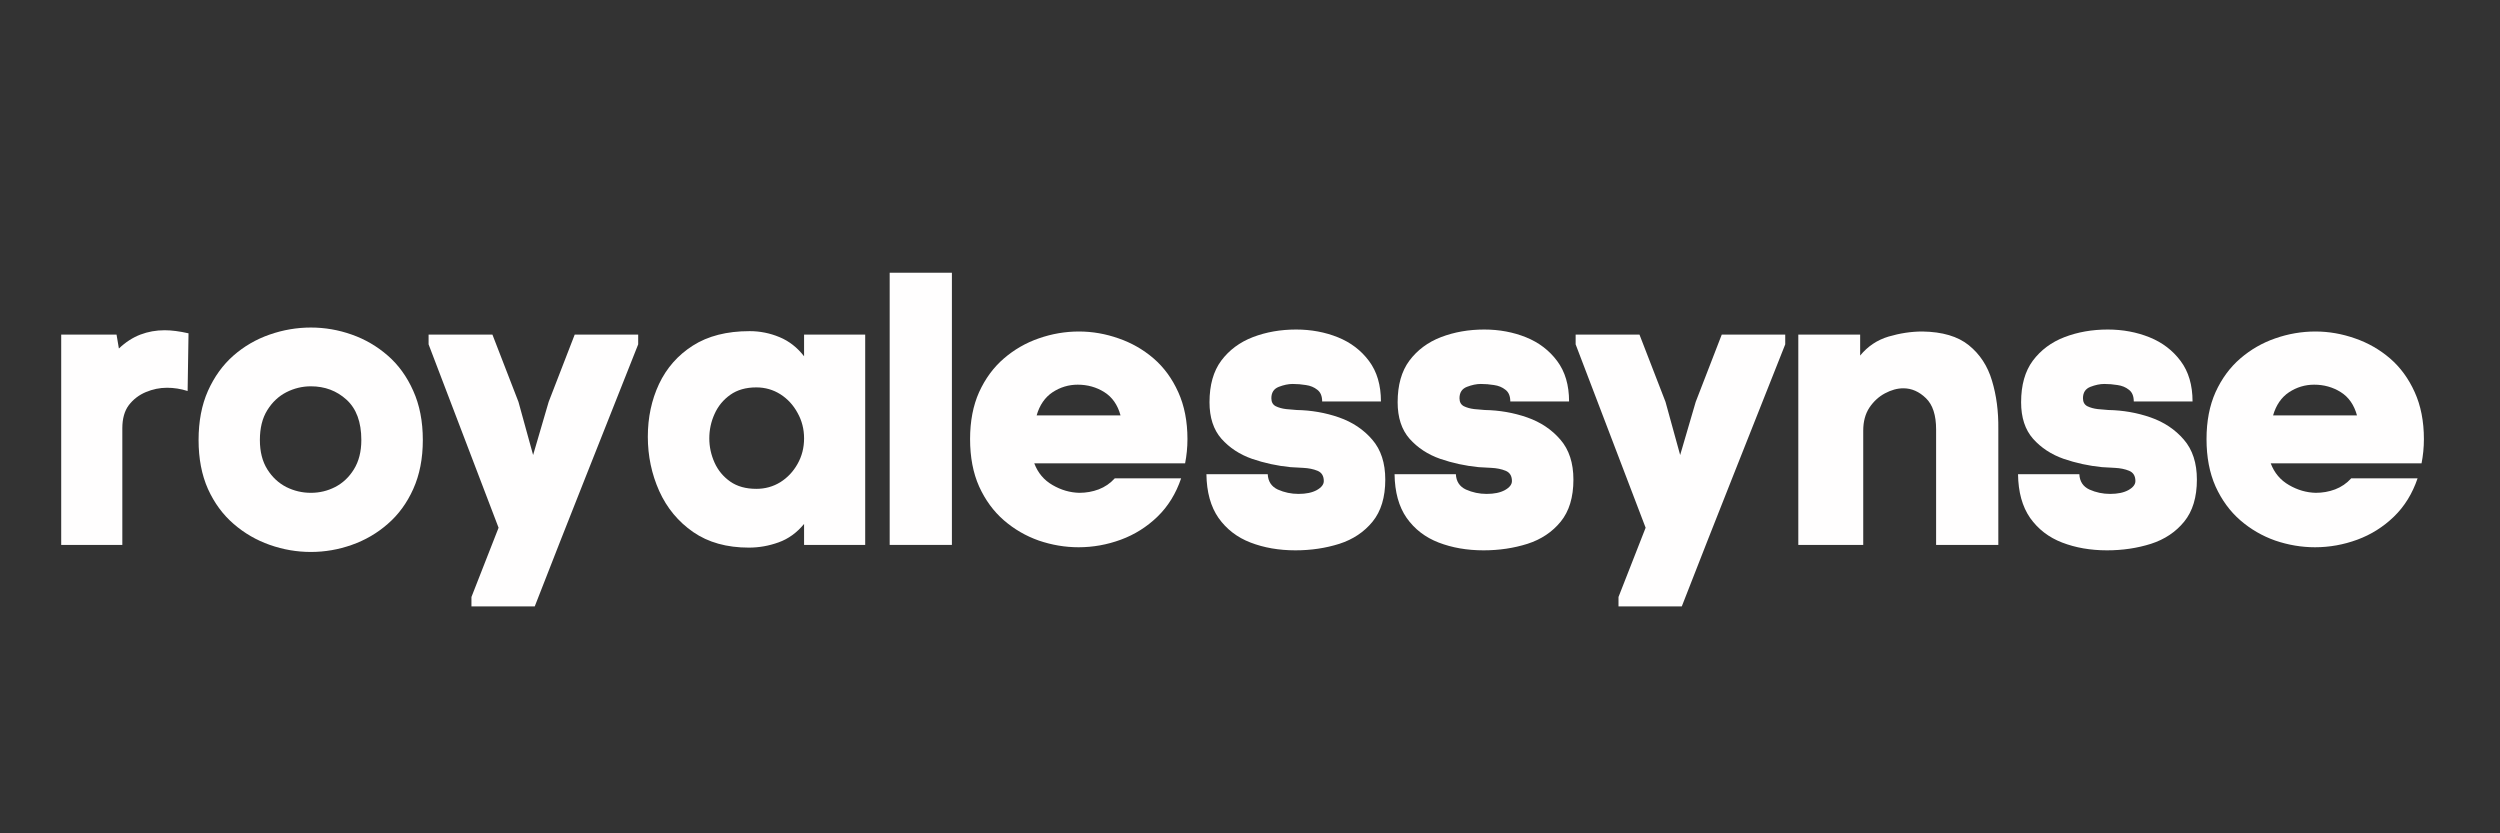 <svg version="1.0" preserveAspectRatio="xMidYMid meet" height="96" viewBox="0 0 216 72" zoomAndPan="magnify" width="288" xmlns:xlink="http://www.w3.org/1999/xlink" xmlns="http://www.w3.org/2000/svg"><rect x="0" y="0" width="216" height="72" fill="#333333" stroke="none"/><defs><g></g></defs><g fill-opacity="1" fill="#fffefe"><g transform="translate(4.288, 47.08)"><g><path d="M 5.984 -16.969 C 6.566 -17.52 7.188 -17.922 7.844 -18.172 C 8.5 -18.422 9.195 -18.547 9.938 -18.547 C 10.539 -18.547 11.227 -18.457 12 -18.281 L 11.922 -13.297 C 11.336 -13.484 10.742 -13.578 10.141 -13.578 C 9.516 -13.578 8.906 -13.453 8.312 -13.203 C 7.719 -12.953 7.227 -12.578 6.844 -12.078 C 6.469 -11.578 6.281 -10.91 6.281 -10.078 L 6.281 0 L 1 0 L 1 -18.172 L 5.781 -18.172 Z M 5.984 -16.969"></path></g></g></g><g fill-opacity="1" fill="#fffefe"><g transform="translate(17.016, 47.08)"><g><path d="M 19.516 -9.062 C 19.516 -7.457 19.238 -6.047 18.688 -4.828 C 18.145 -3.617 17.41 -2.613 16.484 -1.812 C 15.566 -1.008 14.531 -0.406 13.375 0 C 12.227 0.406 11.051 0.609 9.844 0.609 C 8.633 0.609 7.453 0.406 6.297 0 C 5.141 -0.406 4.098 -1.008 3.172 -1.812 C 2.242 -2.613 1.504 -3.617 0.953 -4.828 C 0.41 -6.047 0.141 -7.457 0.141 -9.062 C 0.141 -10.676 0.41 -12.094 0.953 -13.312 C 1.504 -14.539 2.238 -15.555 3.156 -16.359 C 4.07 -17.16 5.113 -17.766 6.281 -18.172 C 7.445 -18.578 8.633 -18.781 9.844 -18.781 C 11.051 -18.781 12.227 -18.578 13.375 -18.172 C 14.531 -17.766 15.566 -17.16 16.484 -16.359 C 17.41 -15.555 18.145 -14.539 18.688 -13.312 C 19.238 -12.094 19.516 -10.676 19.516 -9.062 Z M 5.438 -9.062 C 5.438 -8.062 5.648 -7.219 6.078 -6.531 C 6.504 -5.852 7.051 -5.344 7.719 -5 C 8.395 -4.664 9.102 -4.5 9.844 -4.5 C 10.582 -4.5 11.281 -4.664 11.938 -5 C 12.602 -5.344 13.145 -5.852 13.562 -6.531 C 13.988 -7.219 14.203 -8.062 14.203 -9.062 C 14.203 -10.613 13.773 -11.773 12.922 -12.547 C 12.078 -13.316 11.051 -13.703 9.844 -13.703 C 9.102 -13.703 8.395 -13.531 7.719 -13.188 C 7.051 -12.844 6.504 -12.328 6.078 -11.641 C 5.648 -10.953 5.438 -10.094 5.438 -9.062 Z M 5.438 -9.062"></path></g></g></g><g fill-opacity="1" fill="#fffefe"><g transform="translate(37.233, 47.08)"><g><path d="M 17.906 -17.328 C 16.406 -13.547 14.91 -9.773 13.422 -6.016 C 11.93 -2.254 10.445 1.52 8.969 5.312 L 3.5 5.312 L 3.5 4.5 L 5.844 -1.484 L -0.203 -17.328 L -0.203 -18.172 L 5.312 -18.172 L 7.562 -12.359 L 8.828 -7.766 L 10.172 -12.359 L 12.422 -18.172 L 17.906 -18.172 Z M 17.906 -17.328"></path></g></g></g><g fill-opacity="1" fill="#fffefe"><g transform="translate(55.503, 47.08)"><g><path d="M 9.266 -18.469 C 10.16 -18.469 11.02 -18.297 11.844 -17.953 C 12.676 -17.609 13.383 -17.055 13.969 -16.297 L 13.969 -18.172 L 19.25 -18.172 L 19.25 0 L 13.969 0 L 13.969 -1.812 C 13.344 -1.051 12.609 -0.52 11.766 -0.219 C 10.93 0.082 10.078 0.234 9.203 0.234 C 7.297 0.234 5.691 -0.211 4.391 -1.109 C 3.098 -2.004 2.117 -3.188 1.453 -4.656 C 0.797 -6.125 0.469 -7.688 0.469 -9.344 C 0.469 -11 0.789 -12.52 1.438 -13.906 C 2.094 -15.289 3.066 -16.395 4.359 -17.219 C 5.66 -18.051 7.297 -18.469 9.266 -18.469 Z M 9.844 -4.844 C 10.602 -4.844 11.297 -5.035 11.922 -5.422 C 12.547 -5.816 13.039 -6.344 13.406 -7 C 13.781 -7.664 13.969 -8.398 13.969 -9.203 C 13.969 -10.004 13.781 -10.738 13.406 -11.406 C 13.039 -12.082 12.547 -12.617 11.922 -13.016 C 11.297 -13.41 10.602 -13.609 9.844 -13.609 C 8.945 -13.609 8.195 -13.395 7.594 -12.969 C 6.988 -12.539 6.535 -11.988 6.234 -11.312 C 5.93 -10.645 5.781 -9.941 5.781 -9.203 C 5.781 -8.484 5.93 -7.785 6.234 -7.109 C 6.535 -6.441 6.988 -5.895 7.594 -5.469 C 8.195 -5.051 8.945 -4.844 9.844 -4.844 Z M 9.844 -4.844"></path></g></g></g><g fill-opacity="1" fill="#fffefe"><g transform="translate(76.056, 47.08)"><g><path d="M 6.188 -23.516 L 6.188 0 L 0.812 0 L 0.812 -23.516 Z M 6.188 -23.516"></path></g></g></g><g fill-opacity="1" fill="#fffefe"><g transform="translate(83.377, 47.08)"><g><path d="M 19.219 -9.141 C 19.219 -8.422 19.148 -7.723 19.016 -7.047 L 5.984 -7.047 C 6.297 -6.223 6.82 -5.598 7.562 -5.172 C 8.301 -4.742 9.07 -4.52 9.875 -4.5 C 10.457 -4.5 11.016 -4.598 11.547 -4.797 C 12.086 -5.004 12.551 -5.32 12.938 -5.75 L 18.672 -5.75 C 18.223 -4.426 17.539 -3.32 16.625 -2.438 C 15.707 -1.551 14.656 -0.891 13.469 -0.453 C 12.281 -0.016 11.062 0.203 9.812 0.203 C 8.645 0.203 7.5 0.008 6.375 -0.375 C 5.258 -0.77 4.254 -1.352 3.359 -2.125 C 2.461 -2.906 1.75 -3.879 1.219 -5.047 C 0.695 -6.223 0.438 -7.586 0.438 -9.141 C 0.438 -10.68 0.695 -12.035 1.219 -13.203 C 1.75 -14.367 2.461 -15.336 3.359 -16.109 C 4.254 -16.879 5.258 -17.457 6.375 -17.844 C 7.5 -18.238 8.656 -18.438 9.844 -18.438 C 11.008 -18.438 12.148 -18.238 13.266 -17.844 C 14.391 -17.457 15.398 -16.879 16.297 -16.109 C 17.191 -15.336 17.898 -14.367 18.422 -13.203 C 18.953 -12.035 19.219 -10.68 19.219 -9.141 Z M 13.438 -11.188 C 13.188 -12.102 12.719 -12.773 12.031 -13.203 C 11.352 -13.629 10.586 -13.844 9.734 -13.844 C 8.953 -13.844 8.227 -13.625 7.562 -13.188 C 6.906 -12.75 6.445 -12.082 6.188 -11.188 Z M 13.438 -11.188"></path></g></g></g><g fill-opacity="1" fill="#fffefe"><g transform="translate(103.829, 47.08)"><g><path d="M 0.672 -12.328 C 0.672 -13.805 1.008 -15.004 1.688 -15.922 C 2.375 -16.836 3.285 -17.516 4.422 -17.953 C 5.566 -18.391 6.812 -18.609 8.156 -18.609 C 9.457 -18.609 10.66 -18.383 11.766 -17.938 C 12.879 -17.488 13.773 -16.805 14.453 -15.891 C 15.141 -14.973 15.484 -13.805 15.484 -12.391 L 10.406 -12.391 C 10.406 -12.859 10.266 -13.195 9.984 -13.406 C 9.711 -13.625 9.383 -13.758 9 -13.812 C 8.625 -13.875 8.242 -13.906 7.859 -13.906 C 7.484 -13.906 7.082 -13.82 6.656 -13.656 C 6.227 -13.488 6.016 -13.16 6.016 -12.672 C 6.016 -12.348 6.141 -12.117 6.391 -11.984 C 6.648 -11.859 6.953 -11.773 7.297 -11.734 C 7.648 -11.703 7.953 -11.676 8.203 -11.656 C 9.473 -11.633 10.691 -11.422 11.859 -11.016 C 13.023 -10.609 13.984 -9.969 14.734 -9.094 C 15.484 -8.227 15.859 -7.078 15.859 -5.641 C 15.859 -4.117 15.492 -2.91 14.766 -2.016 C 14.035 -1.117 13.078 -0.477 11.891 -0.094 C 10.703 0.281 9.438 0.469 8.094 0.469 C 6.664 0.469 5.375 0.242 4.219 -0.203 C 3.062 -0.648 2.141 -1.359 1.453 -2.328 C 0.773 -3.305 0.426 -4.566 0.406 -6.109 L 5.703 -6.109 C 5.734 -5.484 6.023 -5.039 6.578 -4.781 C 7.141 -4.531 7.734 -4.406 8.359 -4.406 C 9.016 -4.406 9.539 -4.516 9.938 -4.734 C 10.344 -4.961 10.547 -5.223 10.547 -5.516 C 10.547 -5.961 10.363 -6.258 10 -6.406 C 9.645 -6.551 9.238 -6.633 8.781 -6.656 C 8.32 -6.676 7.945 -6.695 7.656 -6.719 C 6.52 -6.832 5.414 -7.07 4.344 -7.438 C 3.281 -7.812 2.398 -8.391 1.703 -9.172 C 1.016 -9.953 0.672 -11.004 0.672 -12.328 Z M 0.672 -12.328"></path></g></g></g><g fill-opacity="1" fill="#fffefe"><g transform="translate(120.084, 47.08)"><g><path d="M 0.672 -12.328 C 0.672 -13.805 1.008 -15.004 1.688 -15.922 C 2.375 -16.836 3.285 -17.516 4.422 -17.953 C 5.566 -18.391 6.812 -18.609 8.156 -18.609 C 9.457 -18.609 10.66 -18.383 11.766 -17.938 C 12.879 -17.488 13.773 -16.805 14.453 -15.891 C 15.141 -14.973 15.484 -13.805 15.484 -12.391 L 10.406 -12.391 C 10.406 -12.859 10.266 -13.195 9.984 -13.406 C 9.711 -13.625 9.383 -13.758 9 -13.812 C 8.625 -13.875 8.242 -13.906 7.859 -13.906 C 7.484 -13.906 7.082 -13.82 6.656 -13.656 C 6.227 -13.488 6.016 -13.16 6.016 -12.672 C 6.016 -12.348 6.141 -12.117 6.391 -11.984 C 6.648 -11.859 6.953 -11.773 7.297 -11.734 C 7.648 -11.703 7.953 -11.676 8.203 -11.656 C 9.473 -11.633 10.691 -11.422 11.859 -11.016 C 13.023 -10.609 13.984 -9.969 14.734 -9.094 C 15.484 -8.227 15.859 -7.078 15.859 -5.641 C 15.859 -4.117 15.492 -2.91 14.766 -2.016 C 14.035 -1.117 13.078 -0.477 11.891 -0.094 C 10.703 0.281 9.438 0.469 8.094 0.469 C 6.664 0.469 5.375 0.242 4.219 -0.203 C 3.062 -0.648 2.141 -1.359 1.453 -2.328 C 0.773 -3.305 0.426 -4.566 0.406 -6.109 L 5.703 -6.109 C 5.734 -5.484 6.023 -5.039 6.578 -4.781 C 7.141 -4.531 7.734 -4.406 8.359 -4.406 C 9.016 -4.406 9.539 -4.516 9.938 -4.734 C 10.344 -4.961 10.547 -5.223 10.547 -5.516 C 10.547 -5.961 10.363 -6.258 10 -6.406 C 9.645 -6.551 9.238 -6.633 8.781 -6.656 C 8.32 -6.676 7.945 -6.695 7.656 -6.719 C 6.52 -6.832 5.414 -7.07 4.344 -7.438 C 3.281 -7.812 2.398 -8.391 1.703 -9.172 C 1.016 -9.953 0.672 -11.004 0.672 -12.328 Z M 0.672 -12.328"></path></g></g></g><g fill-opacity="1" fill="#fffefe"><g transform="translate(136.338, 47.08)"><g><path d="M 17.906 -17.328 C 16.406 -13.547 14.91 -9.773 13.422 -6.016 C 11.93 -2.254 10.445 1.52 8.969 5.312 L 3.5 5.312 L 3.5 4.5 L 5.844 -1.484 L -0.203 -17.328 L -0.203 -18.172 L 5.312 -18.172 L 7.562 -12.359 L 8.828 -7.766 L 10.172 -12.359 L 12.422 -18.172 L 17.906 -18.172 Z M 17.906 -17.328"></path></g></g></g><g fill-opacity="1" fill="#fffefe"><g transform="translate(154.608, 47.08)"><g><path d="M 6.109 -16.359 C 6.766 -17.16 7.582 -17.707 8.562 -18 C 9.551 -18.289 10.523 -18.438 11.484 -18.438 C 13.211 -18.414 14.551 -18.02 15.5 -17.25 C 16.457 -16.477 17.125 -15.457 17.5 -14.188 C 17.883 -12.926 18.066 -11.535 18.047 -10.016 L 18.047 0 L 12.672 0 L 12.672 -9.984 C 12.672 -11.211 12.379 -12.109 11.797 -12.672 C 11.211 -13.242 10.562 -13.531 9.844 -13.531 C 9.32 -13.531 8.789 -13.383 8.25 -13.094 C 7.719 -12.812 7.27 -12.398 6.906 -11.859 C 6.551 -11.316 6.375 -10.656 6.375 -9.875 L 6.375 0 L 0.766 0 L 0.766 -18.172 L 6.109 -18.172 Z M 6.109 -16.359"></path></g></g></g><g fill-opacity="1" fill="#fffefe"><g transform="translate(173.952, 47.08)"><g><path d="M 0.672 -12.328 C 0.672 -13.805 1.008 -15.004 1.688 -15.922 C 2.375 -16.836 3.285 -17.516 4.422 -17.953 C 5.566 -18.391 6.812 -18.609 8.156 -18.609 C 9.457 -18.609 10.66 -18.383 11.766 -17.938 C 12.879 -17.488 13.773 -16.805 14.453 -15.891 C 15.141 -14.973 15.484 -13.805 15.484 -12.391 L 10.406 -12.391 C 10.406 -12.859 10.266 -13.195 9.984 -13.406 C 9.711 -13.625 9.383 -13.758 9 -13.812 C 8.625 -13.875 8.242 -13.906 7.859 -13.906 C 7.484 -13.906 7.082 -13.82 6.656 -13.656 C 6.227 -13.488 6.016 -13.16 6.016 -12.672 C 6.016 -12.348 6.141 -12.117 6.391 -11.984 C 6.648 -11.859 6.953 -11.773 7.297 -11.734 C 7.648 -11.703 7.953 -11.676 8.203 -11.656 C 9.473 -11.633 10.691 -11.422 11.859 -11.016 C 13.023 -10.609 13.984 -9.969 14.734 -9.094 C 15.484 -8.227 15.859 -7.078 15.859 -5.641 C 15.859 -4.117 15.492 -2.91 14.766 -2.016 C 14.035 -1.117 13.078 -0.477 11.891 -0.094 C 10.703 0.281 9.438 0.469 8.094 0.469 C 6.664 0.469 5.375 0.242 4.219 -0.203 C 3.062 -0.648 2.141 -1.359 1.453 -2.328 C 0.773 -3.305 0.426 -4.566 0.406 -6.109 L 5.703 -6.109 C 5.734 -5.484 6.023 -5.039 6.578 -4.781 C 7.141 -4.531 7.734 -4.406 8.359 -4.406 C 9.016 -4.406 9.539 -4.516 9.938 -4.734 C 10.344 -4.961 10.547 -5.223 10.547 -5.516 C 10.547 -5.961 10.363 -6.258 10 -6.406 C 9.645 -6.551 9.238 -6.633 8.781 -6.656 C 8.32 -6.676 7.945 -6.695 7.656 -6.719 C 6.52 -6.832 5.414 -7.07 4.344 -7.438 C 3.281 -7.812 2.398 -8.391 1.703 -9.172 C 1.016 -9.953 0.672 -11.004 0.672 -12.328 Z M 0.672 -12.328"></path></g></g></g><g fill-opacity="1" fill="#fffefe"><g transform="translate(190.206, 47.08)"><g><path d="M 19.219 -9.141 C 19.219 -8.422 19.148 -7.723 19.016 -7.047 L 5.984 -7.047 C 6.297 -6.223 6.82 -5.598 7.562 -5.172 C 8.301 -4.742 9.07 -4.52 9.875 -4.5 C 10.457 -4.5 11.016 -4.598 11.547 -4.797 C 12.086 -5.004 12.551 -5.32 12.938 -5.75 L 18.672 -5.75 C 18.223 -4.426 17.539 -3.32 16.625 -2.438 C 15.707 -1.551 14.656 -0.891 13.469 -0.453 C 12.281 -0.016 11.062 0.203 9.812 0.203 C 8.645 0.203 7.5 0.008 6.375 -0.375 C 5.258 -0.77 4.254 -1.352 3.359 -2.125 C 2.461 -2.906 1.75 -3.879 1.219 -5.047 C 0.695 -6.223 0.438 -7.586 0.438 -9.141 C 0.438 -10.68 0.695 -12.035 1.219 -13.203 C 1.75 -14.367 2.461 -15.336 3.359 -16.109 C 4.254 -16.879 5.258 -17.457 6.375 -17.844 C 7.5 -18.238 8.656 -18.438 9.844 -18.438 C 11.008 -18.438 12.148 -18.238 13.266 -17.844 C 14.391 -17.457 15.398 -16.879 16.297 -16.109 C 17.191 -15.336 17.898 -14.367 18.422 -13.203 C 18.953 -12.035 19.219 -10.68 19.219 -9.141 Z M 13.438 -11.188 C 13.188 -12.102 12.719 -12.773 12.031 -13.203 C 11.352 -13.629 10.586 -13.844 9.734 -13.844 C 8.953 -13.844 8.227 -13.625 7.562 -13.188 C 6.906 -12.75 6.445 -12.082 6.188 -11.188 Z M 13.438 -11.188"></path></g></g></g></svg>